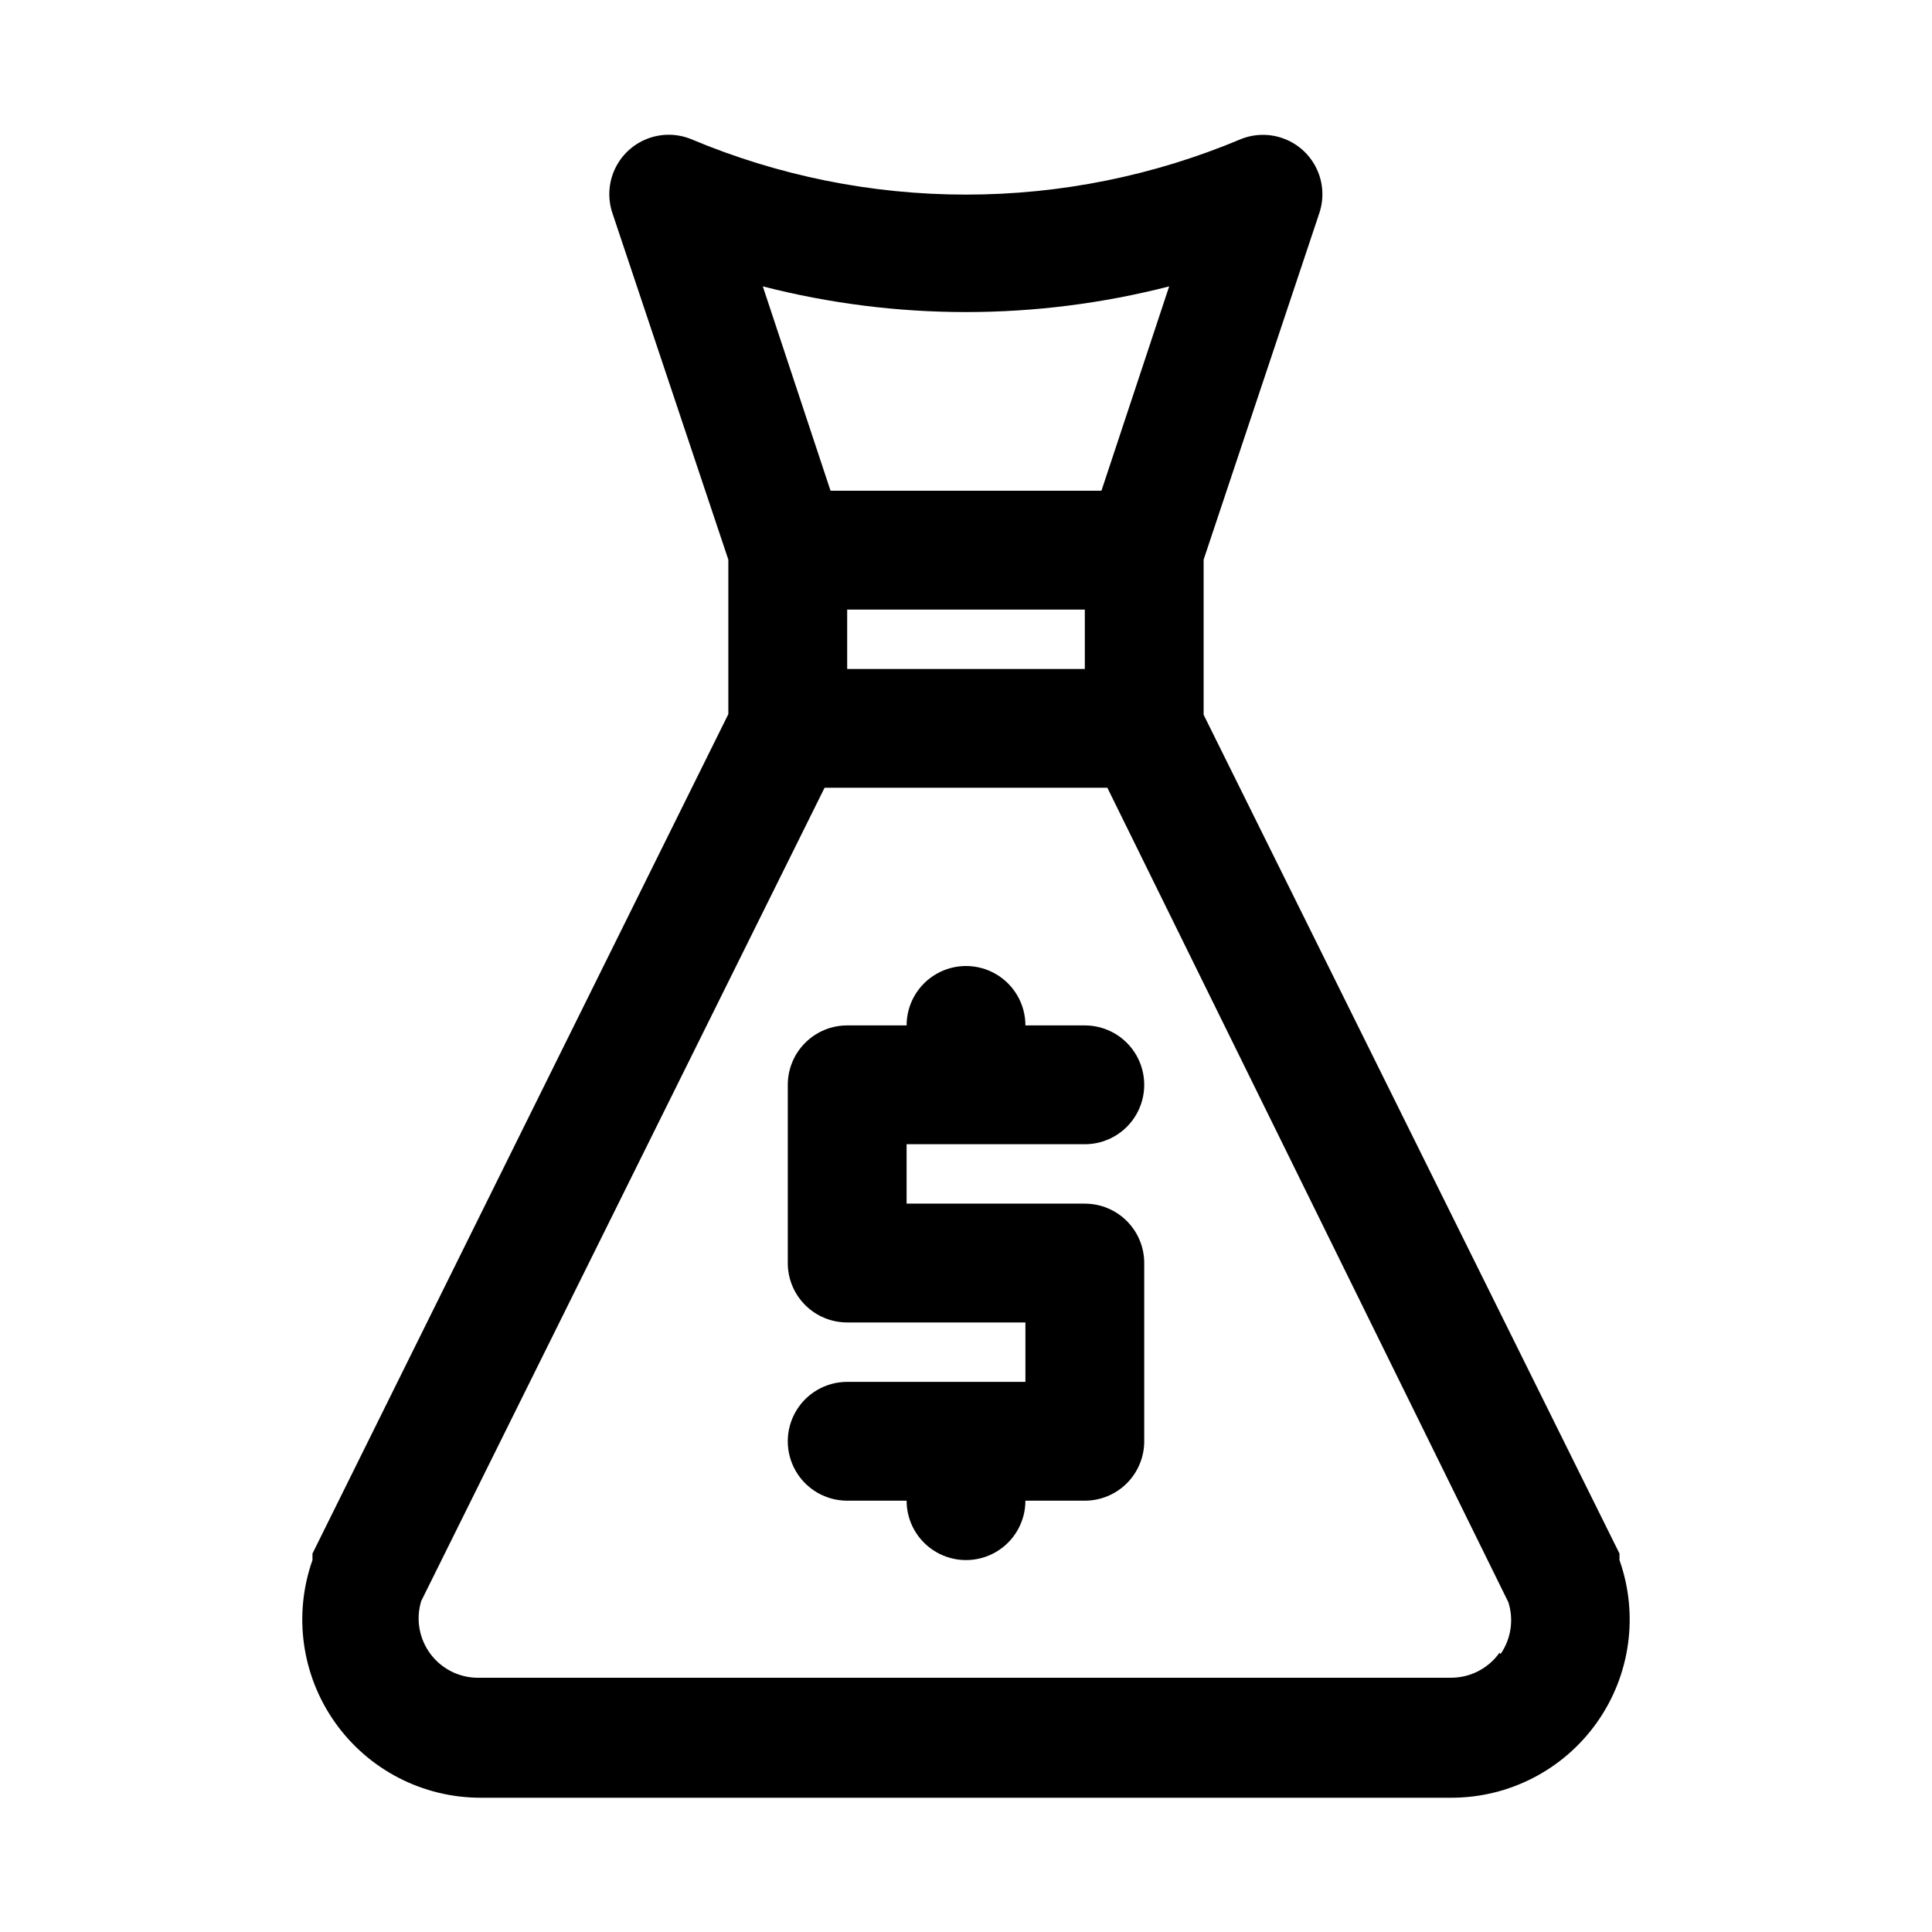 <?xml version="1.0" encoding="UTF-8"?>
<!-- The Best Svg Icon site in the world: iconSvg.co, Visit us! https://iconsvg.co -->
<svg fill="#000000" width="800px" height="800px" version="1.1" viewBox="144 144 512 512" xmlns="http://www.w3.org/2000/svg">
 <path d="m573.18 557.44v-1.73l-110.21-222.3v-41.094l30.699-91.945c1.246-3.812 0.992-7.957-0.715-11.586-1.703-3.629-4.731-6.473-8.461-7.945-3.727-1.477-7.879-1.473-11.605 0.008-23.074 9.719-47.859 14.723-72.895 14.723-25.039 0-49.82-5.004-72.895-14.723-3.75-1.508-7.934-1.516-11.688-0.027-3.758 1.492-6.797 4.367-8.488 8.039-1.691 3.668-1.91 7.844-0.609 11.668l30.703 91.789v40.934l-110.21 222.46v1.73c-5.109 14.461-2.883 30.504 5.977 43.023 8.855 12.523 23.242 19.961 38.582 19.953h257.26c15.336 0.008 29.723-7.43 38.582-19.953 8.855-12.52 11.086-28.562 5.973-43.023zm-204.67-251.9h62.977v15.742h-62.977zm85.332-85.648-17.949 54.16h-71.793l-17.949-54.16c35.324 9.078 72.367 9.078 107.69 0zm87.535 362.11c-2.969 4.172-7.785 6.641-12.91 6.613h-257.1c-5.106 0.219-9.996-2.047-13.125-6.086-3.129-4.035-4.106-9.34-2.621-14.227l106.9-215.54h74.941l106.27 215.85c1.469 4.637 0.715 9.691-2.047 13.699zm-157.12-134.77v15.742h47.23l0.004 0.004c4.176 0 8.18 1.656 11.133 4.609 2.949 2.953 4.609 6.957 4.609 11.133v47.23c0 4.176-1.66 8.184-4.609 11.133-2.953 2.953-6.957 4.613-11.133 4.613h-15.746c0 5.625-3 10.82-7.871 13.633s-10.875 2.812-15.746 0-7.871-8.008-7.871-13.633h-15.742c-5.625 0-10.824-3-13.637-7.871-2.812-4.871-2.812-10.875 0-15.746s8.012-7.871 13.637-7.871h47.23v-15.746h-47.23c-4.176 0-8.18-1.656-11.133-4.609-2.953-2.953-4.613-6.957-4.613-11.133v-47.23c0-4.176 1.66-8.184 4.613-11.133 2.953-2.953 6.957-4.613 11.133-4.613h15.742c0-5.625 3-10.82 7.871-13.633s10.875-2.812 15.746 0 7.871 8.008 7.871 13.633h15.746c5.625 0 10.82 3 13.633 7.871 2.812 4.871 2.812 10.875 0 15.746s-8.008 7.871-13.633 7.871z"/>
</svg>
